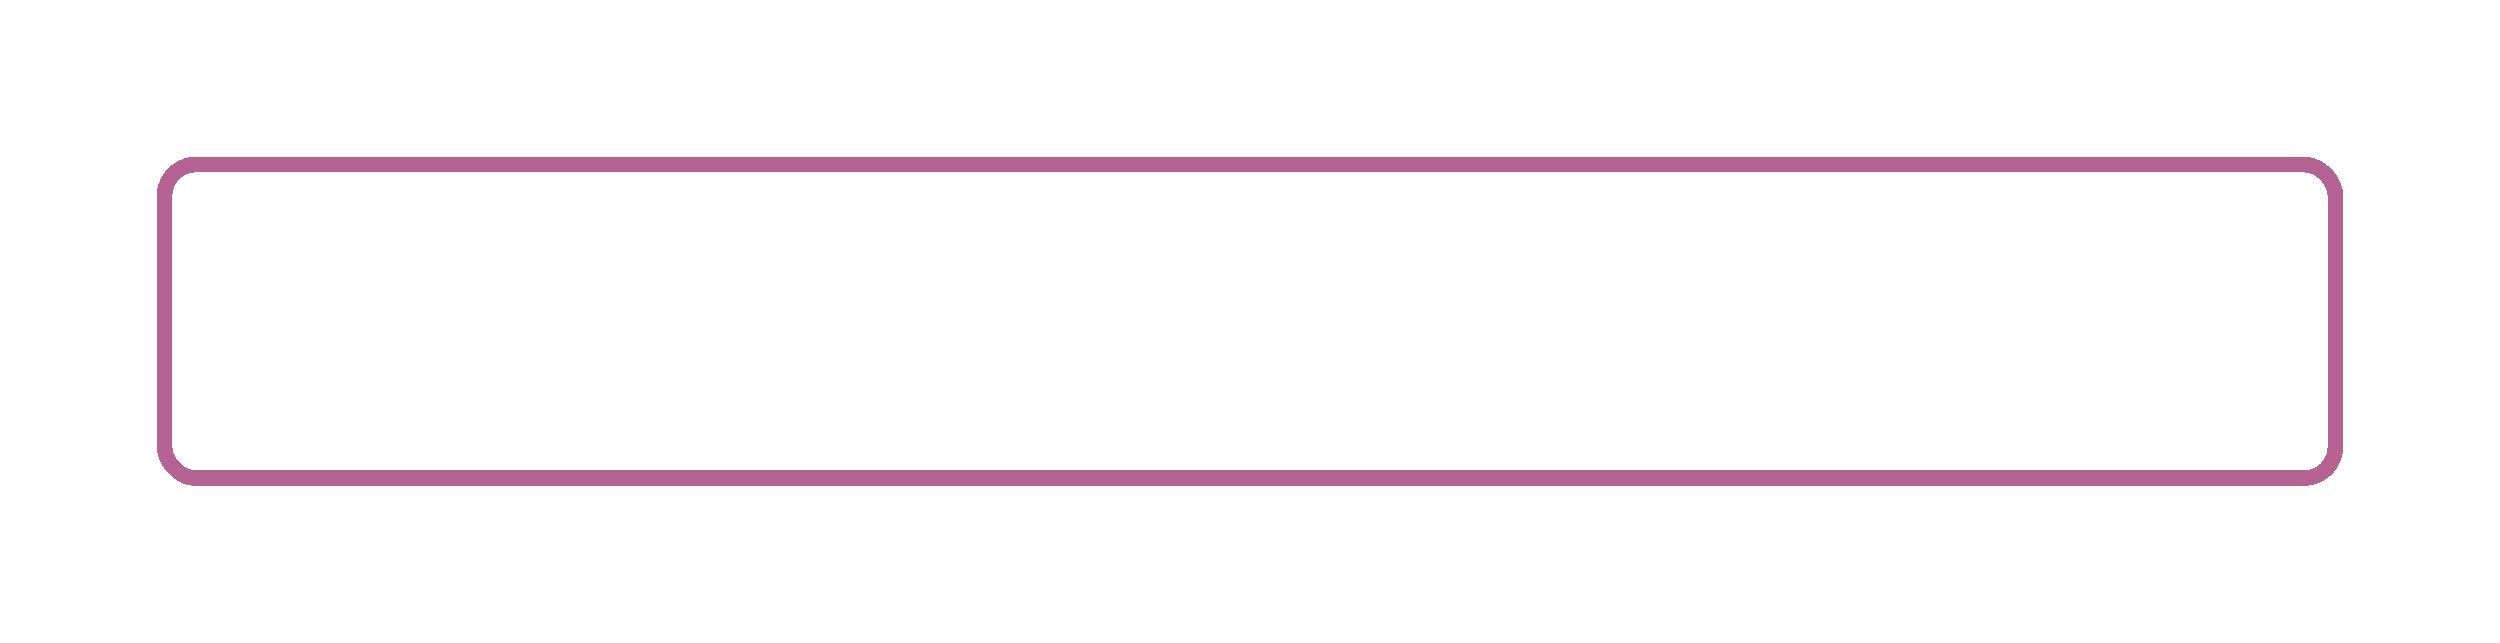 <?xml version="1.0" encoding="UTF-8"?> <svg xmlns="http://www.w3.org/2000/svg" width="319" height="82" viewBox="0 0 319 82" fill="none"><g filter="url(#filter0_d_60_837)"><rect x="20" y="20" width="279" height="42" rx="5" fill="white" fill-opacity="0.5" shape-rendering="crispEdges"></rect><rect x="21" y="21" width="277" height="40" rx="4" stroke="#B56393" stroke-width="2" shape-rendering="crispEdges"></rect></g><defs><filter id="filter0_d_60_837" x="0" y="0" width="319" height="82" filterUnits="userSpaceOnUse" color-interpolation-filters="sRGB"><feFlood flood-opacity="0" result="BackgroundImageFix"></feFlood><feColorMatrix in="SourceAlpha" type="matrix" values="0 0 0 0 0 0 0 0 0 0 0 0 0 0 0 0 0 0 127 0" result="hardAlpha"></feColorMatrix><feOffset></feOffset><feGaussianBlur stdDeviation="10"></feGaussianBlur><feComposite in2="hardAlpha" operator="out"></feComposite><feColorMatrix type="matrix" values="0 0 0 0 0 0 0 0 0 0 0 0 0 0 0 0 0 0 0.1 0"></feColorMatrix><feBlend mode="normal" in2="BackgroundImageFix" result="effect1_dropShadow_60_837"></feBlend><feBlend mode="normal" in="SourceGraphic" in2="effect1_dropShadow_60_837" result="shape"></feBlend></filter></defs></svg> 